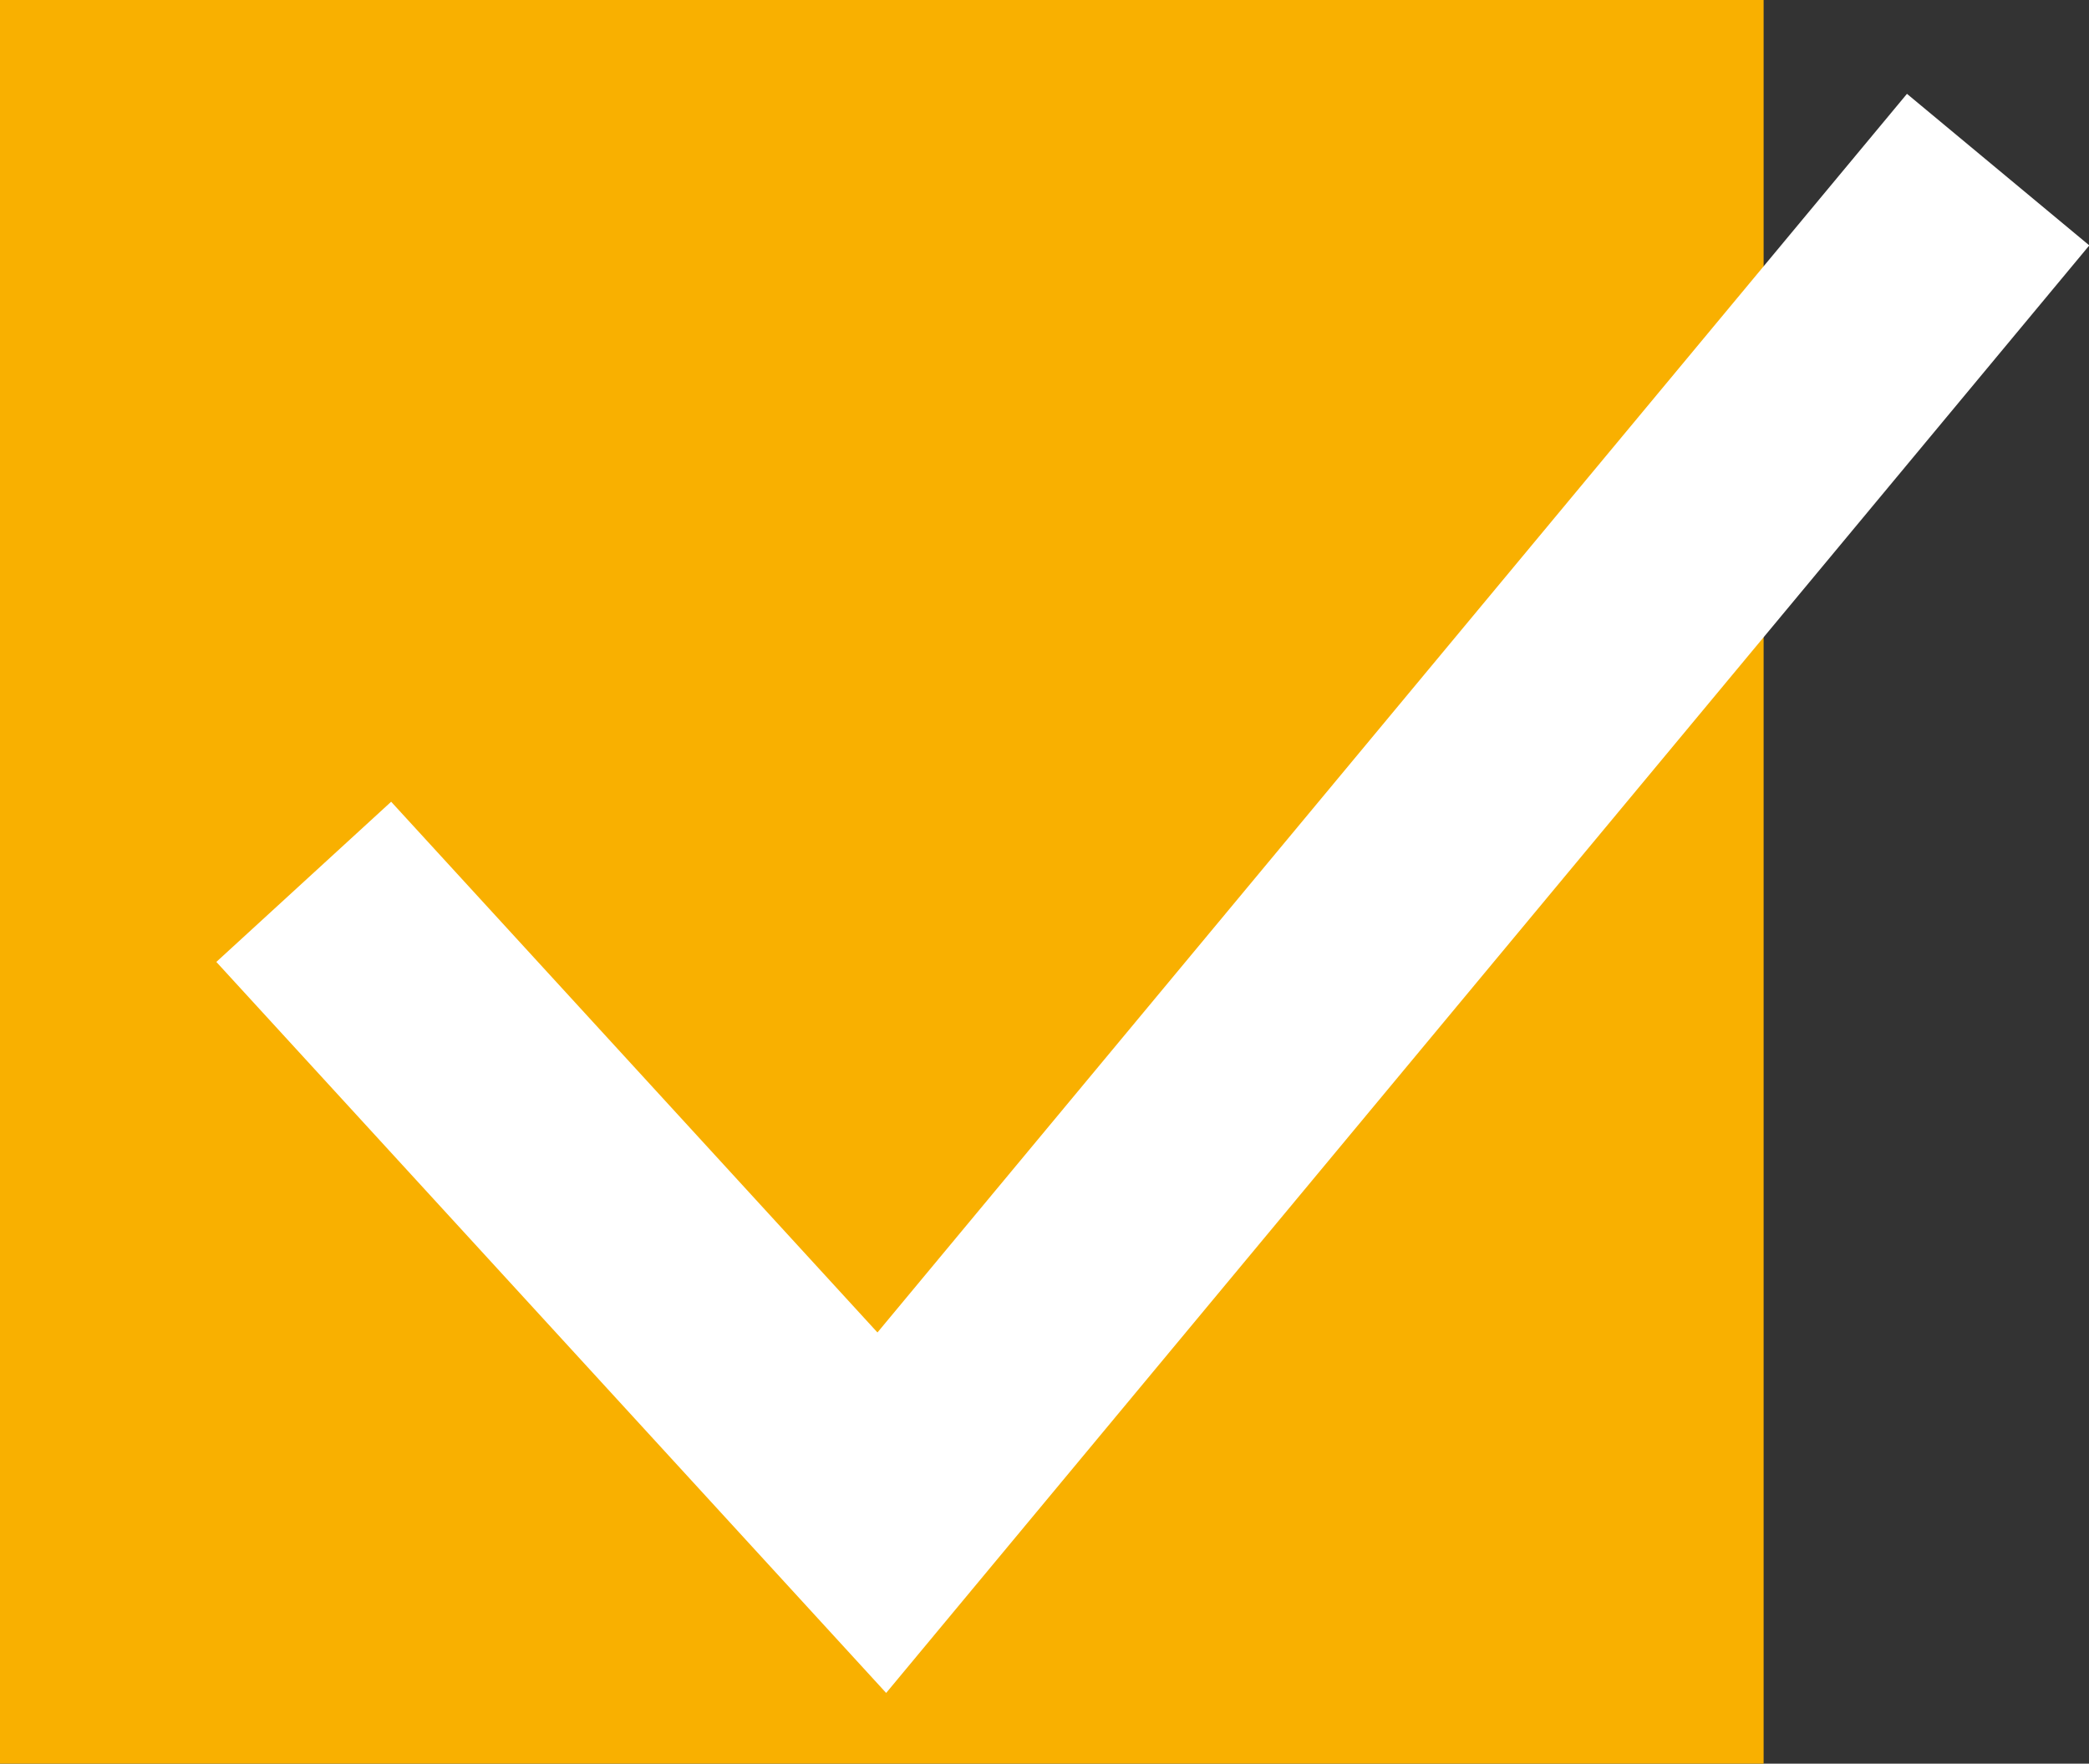 <svg xmlns="http://www.w3.org/2000/svg" id="Calque_1" data-name="Calque 1" viewBox="0 0 24.14 20.38"><rect x="0" y="0" width="24.14" height="20.38" fill="#333333" stroke="none"/><defs><style>      .cls-1 {        fill: none;        stroke: #fff;        stroke-width: 2.74px;      }      .cls-2 {        fill: #f9b000;        stroke-width: 0px;      }    </style></defs><rect class="cls-2" width="20.38" height="20.38"></rect><polyline class="cls-1" points="3.51 10.19 10.19 17.48 23.09 1.96"></polyline></svg>